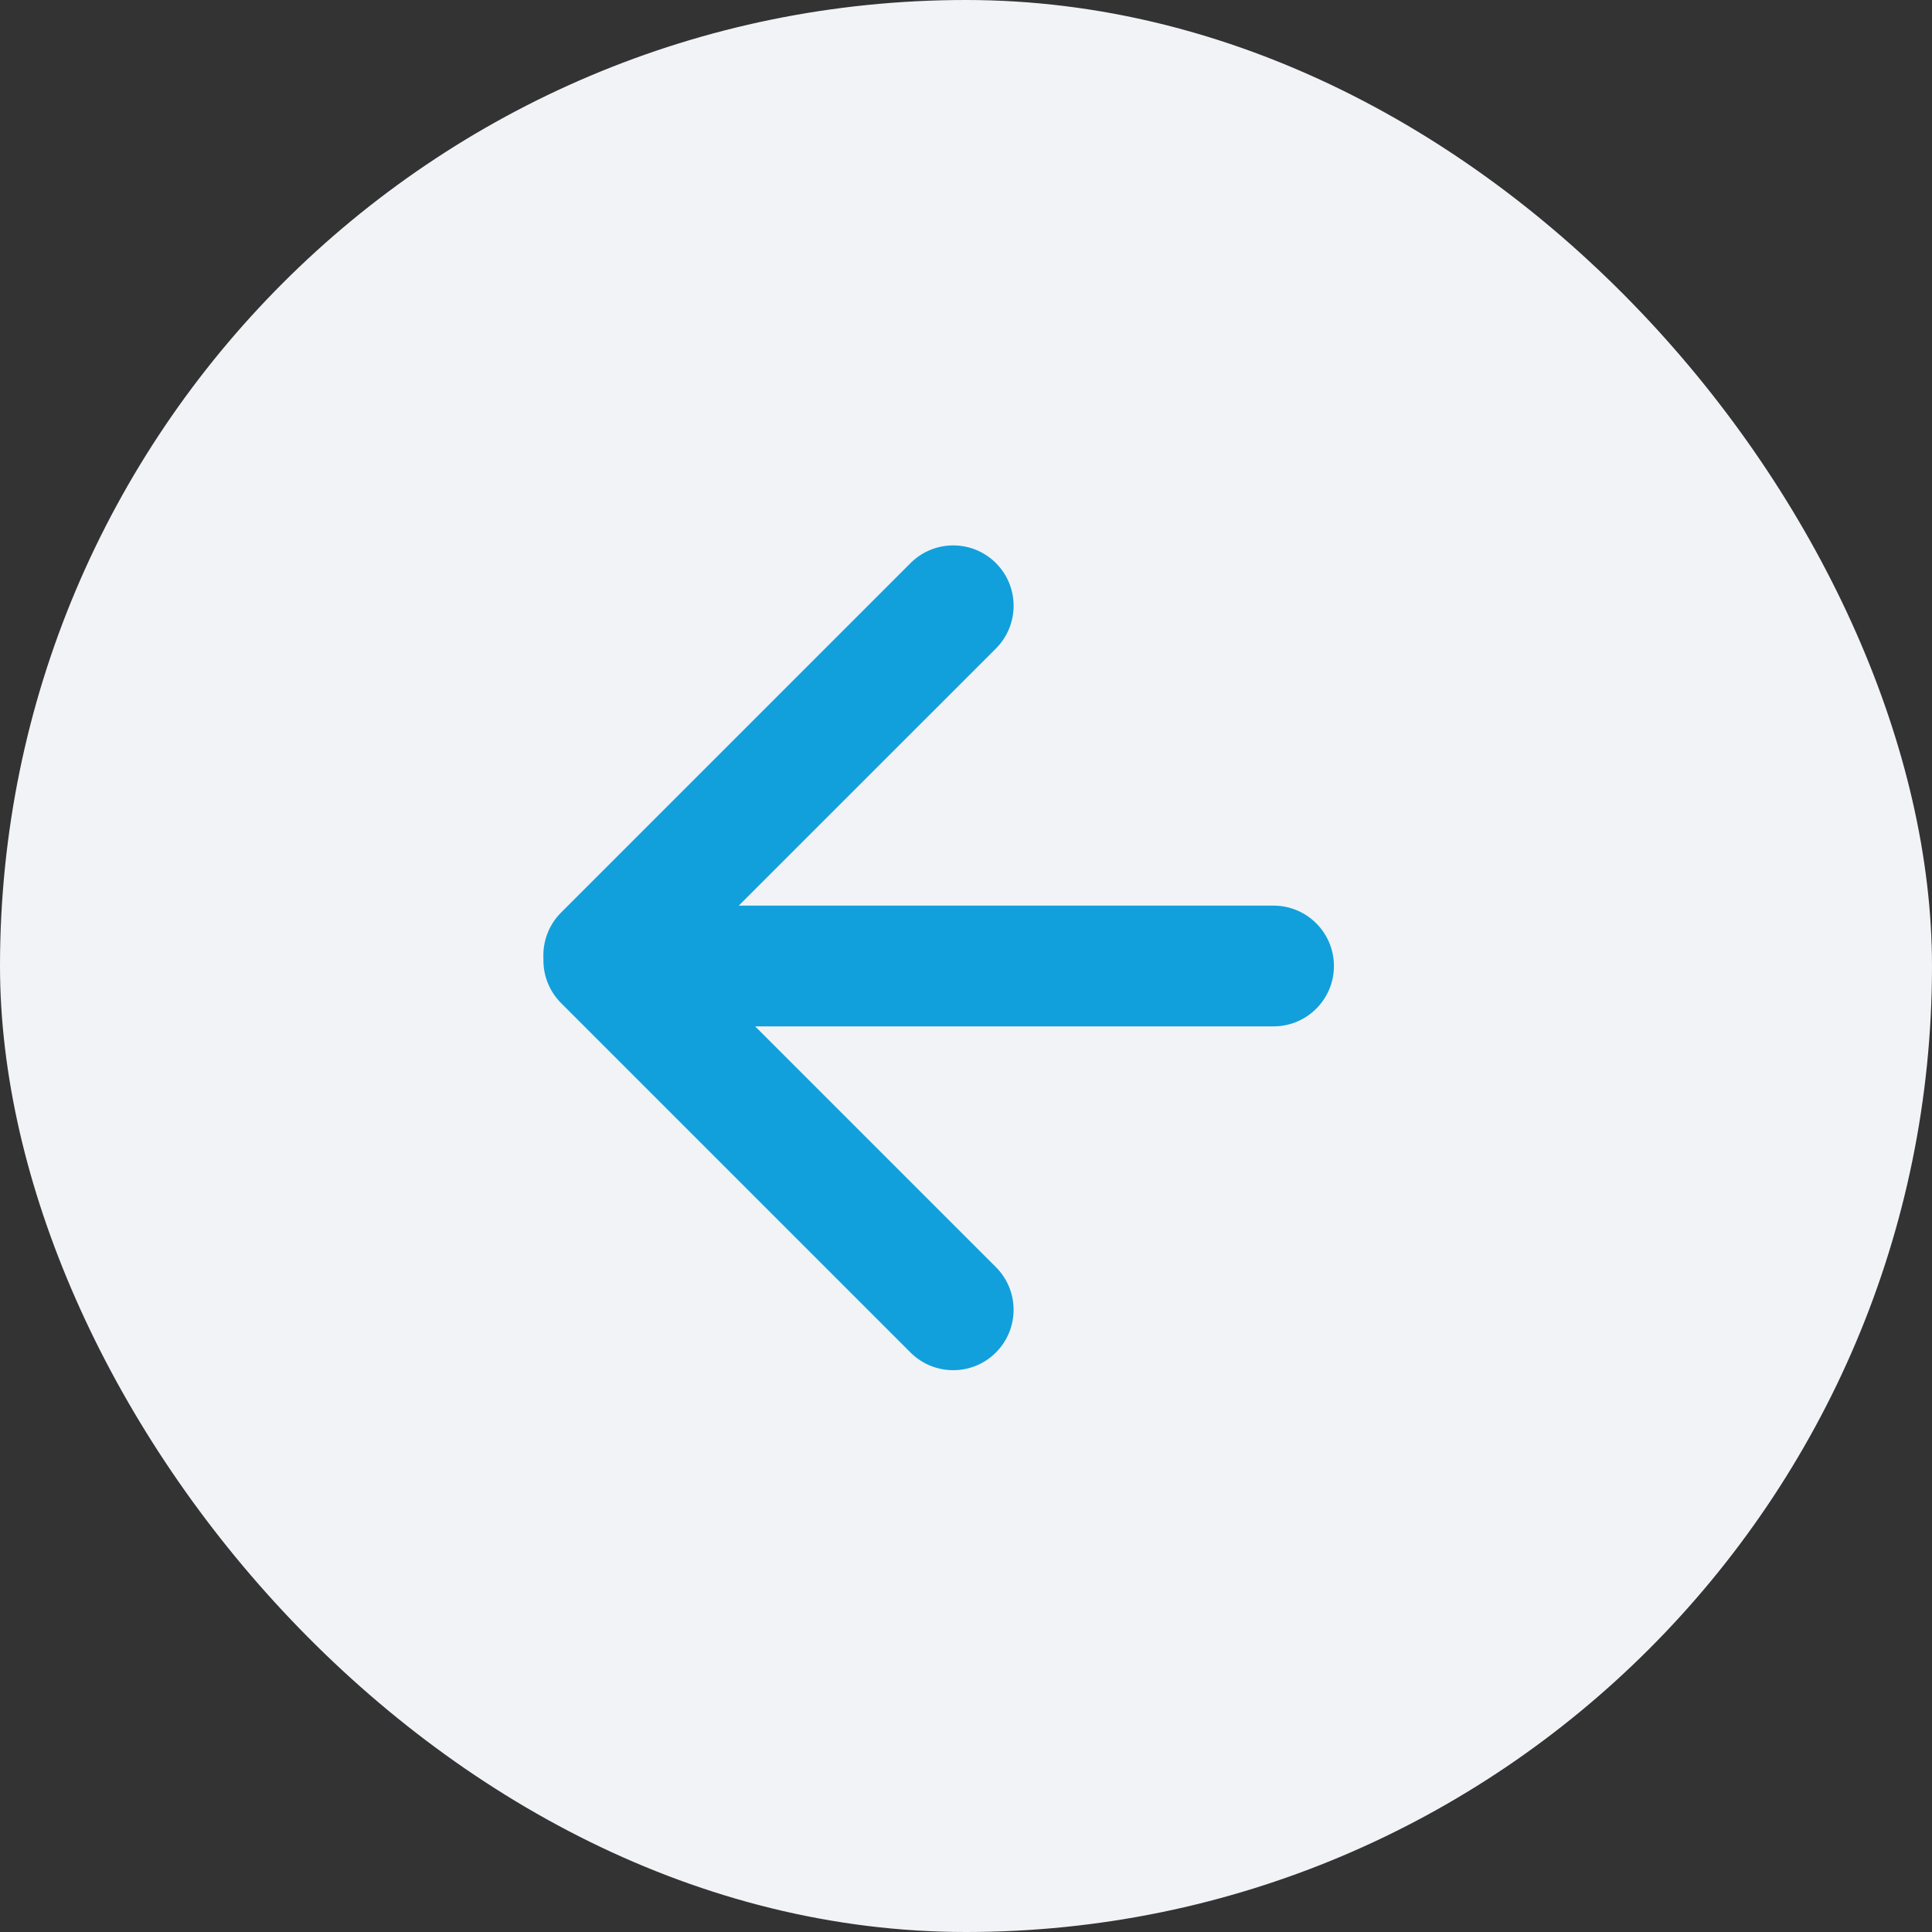 <svg width="32" height="32" viewBox="0 0 32 32" fill="none" xmlns="http://www.w3.org/2000/svg">
  <rect x="0" y="0" width="32" height="32" fill="#333333" stroke="none"/>
  <rect width="32" height="32" rx="16" fill="#F1F3F6"/>
  <path fill-rule="evenodd" clip-rule="evenodd" d="M9.001 15.876C8.987 15.603 9.084 15.324 9.293 15.115L15.081 9.327C15.472 8.936 16.105 8.936 16.496 9.327C16.886 9.717 16.886 10.35 16.496 10.741L12.236 15H21.094C21.646 15 22.094 15.448 22.094 16C22.094 16.552 21.646 17 21.094 17H12.508L16.495 20.987C16.886 21.378 16.886 22.011 16.495 22.402C16.105 22.792 15.471 22.792 15.081 22.402L9.294 16.615C9.091 16.411 8.993 16.143 9.001 15.876Z" fill="#11A0DB"/>
</svg>